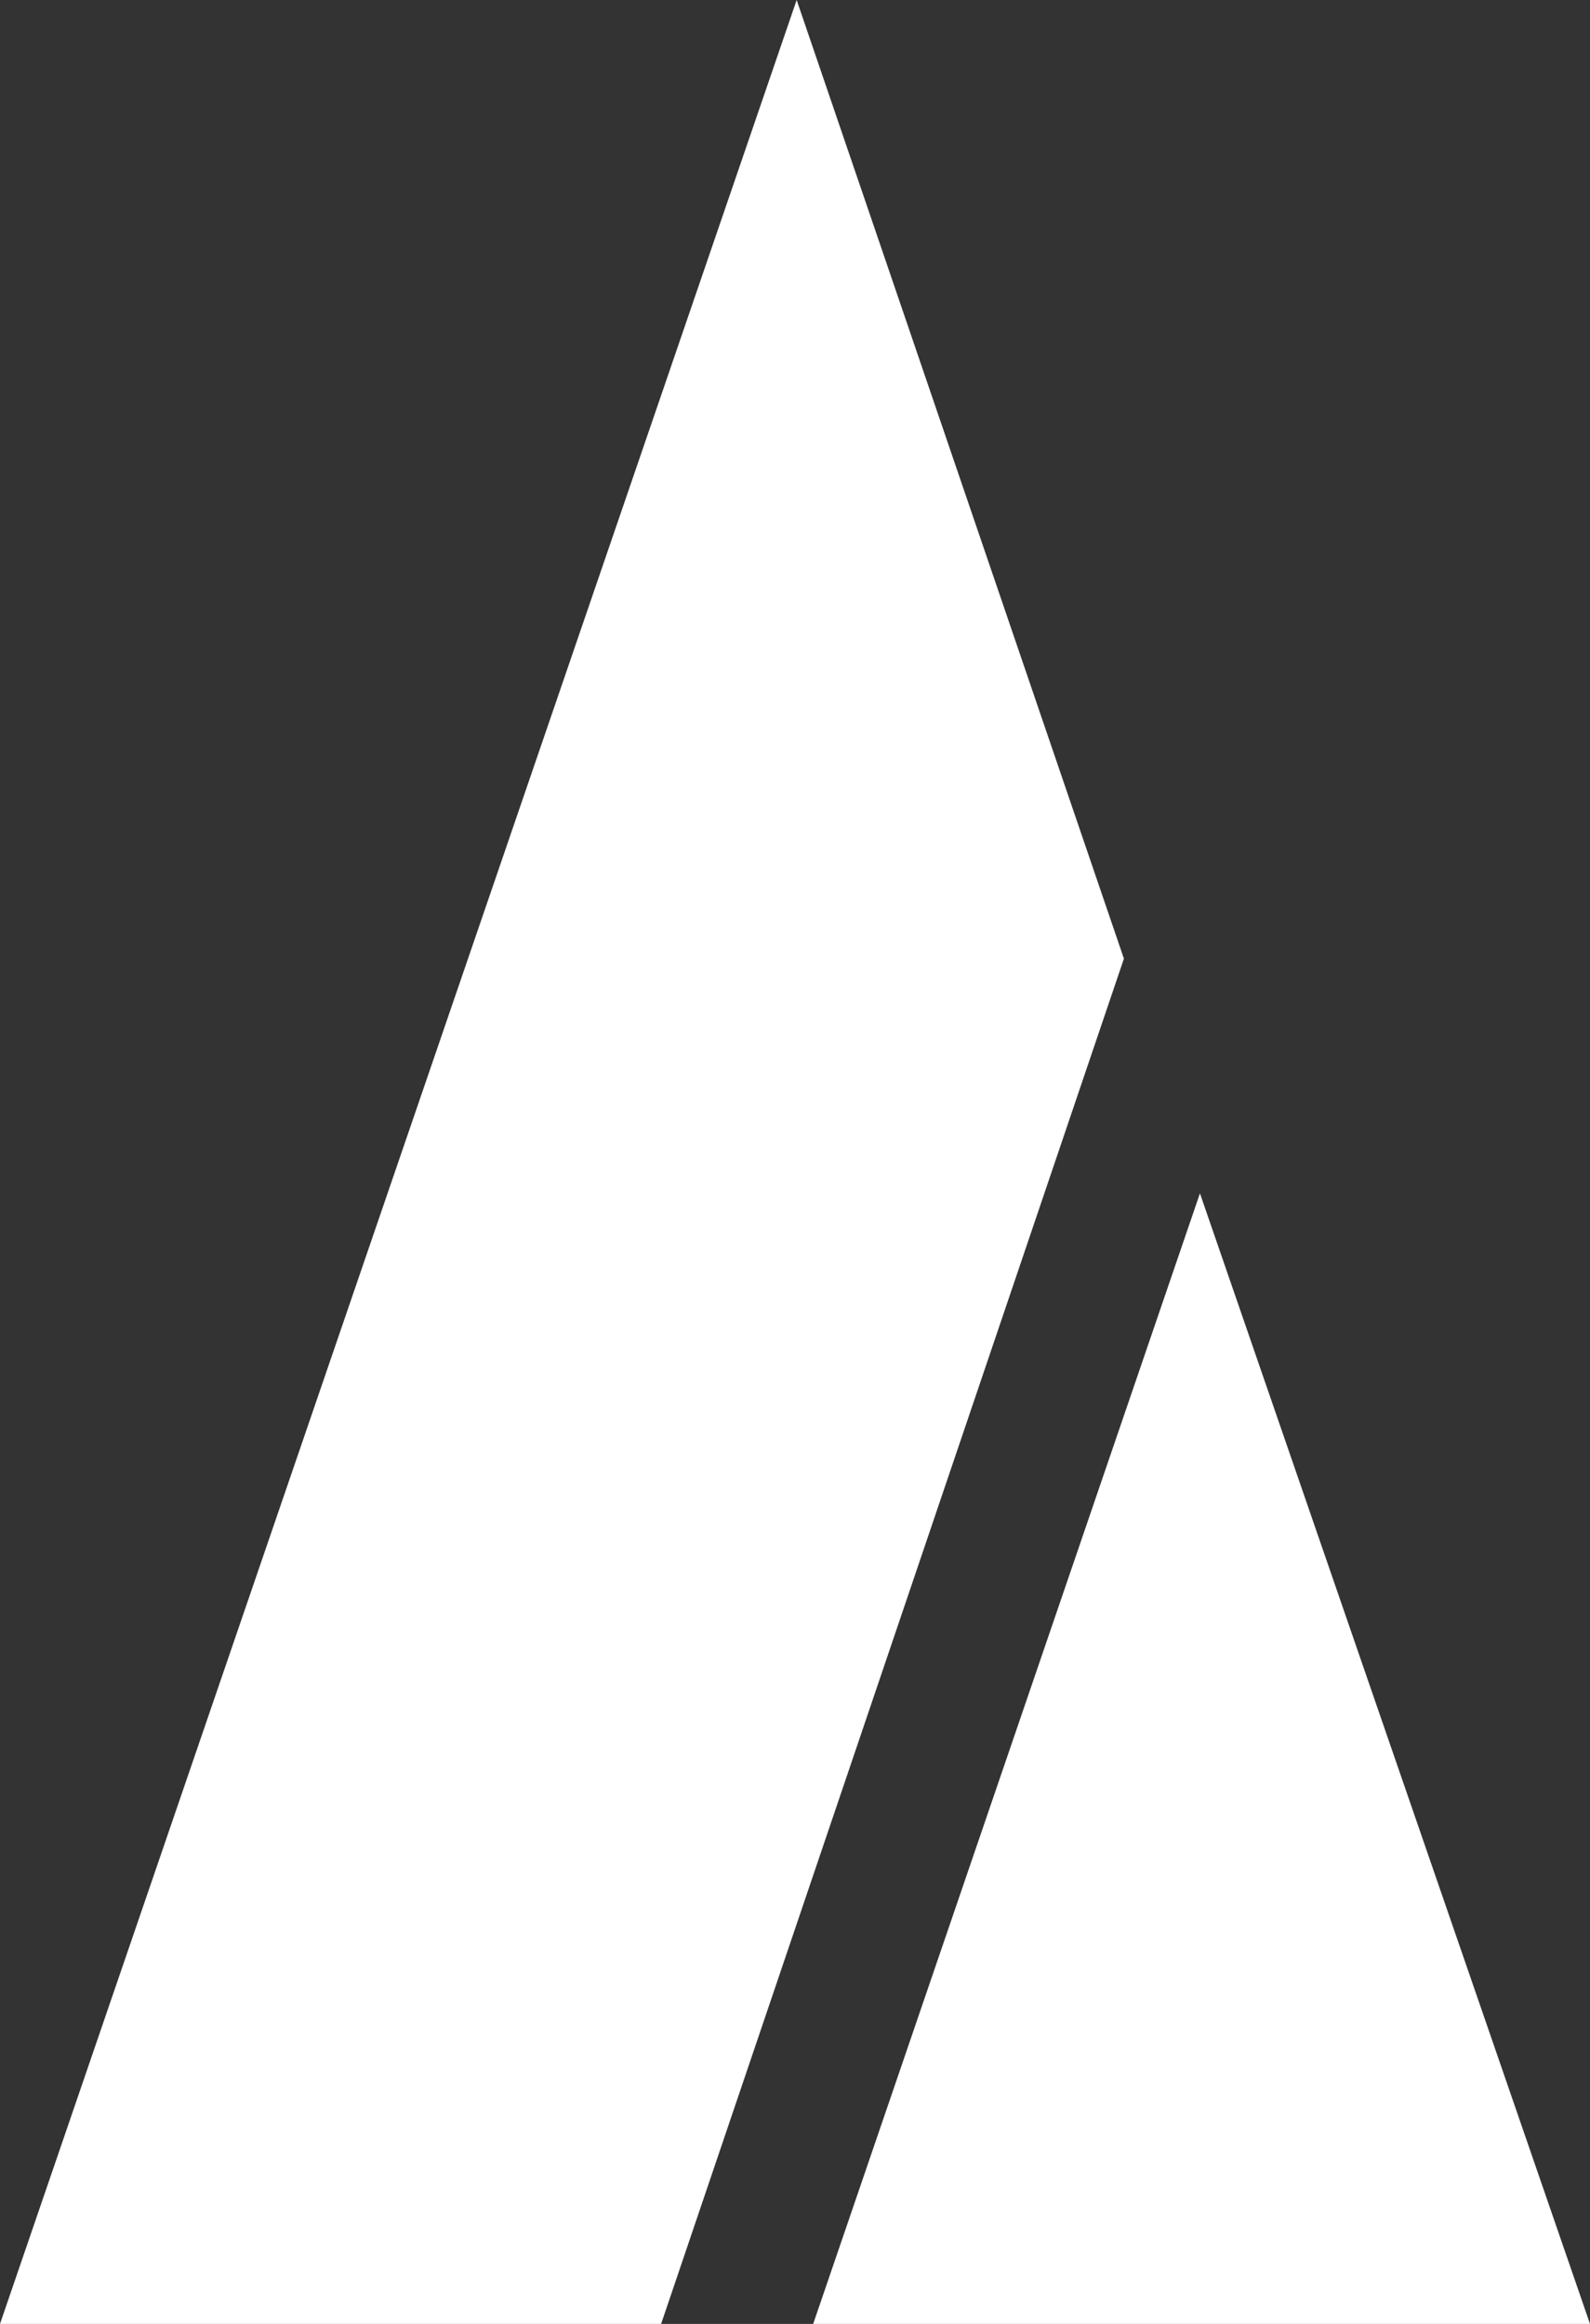 <?xml version="1.0" encoding="utf-8"?>
<!-- Generator: Adobe Illustrator 26.1.0, SVG Export Plug-In . SVG Version: 6.00 Build 0)  -->
<svg xmlns="http://www.w3.org/2000/svg" xmlns:xlink="http://www.w3.org/1999/xlink" version="1.1" id="レイヤー_1" x="0px" y="0px" viewBox="0 0 48.1 70.3" style="enable-background:new 0 0 48.1 70.3;" xml:space="preserve">
<rect x="0" y="0" width="48.1" height="70.3" fill="#333333" stroke="none"/>
<style type="text/css">
	.st0{fill:#FFFFFF;}
</style>
<g id="a">
</g>
<g id="b">
	<g id="c">
		<g>
			<path class="st0" d="M24.1,0L34,29L20,70.3H0C0,70.3,24.1,0,24.1,0z"/>
			<polyline class="st0" points="24.6,70.3 36.3,36.1 48.1,70.3 24.6,70.3    "/>
		</g>
	</g>
</g>
</svg>
